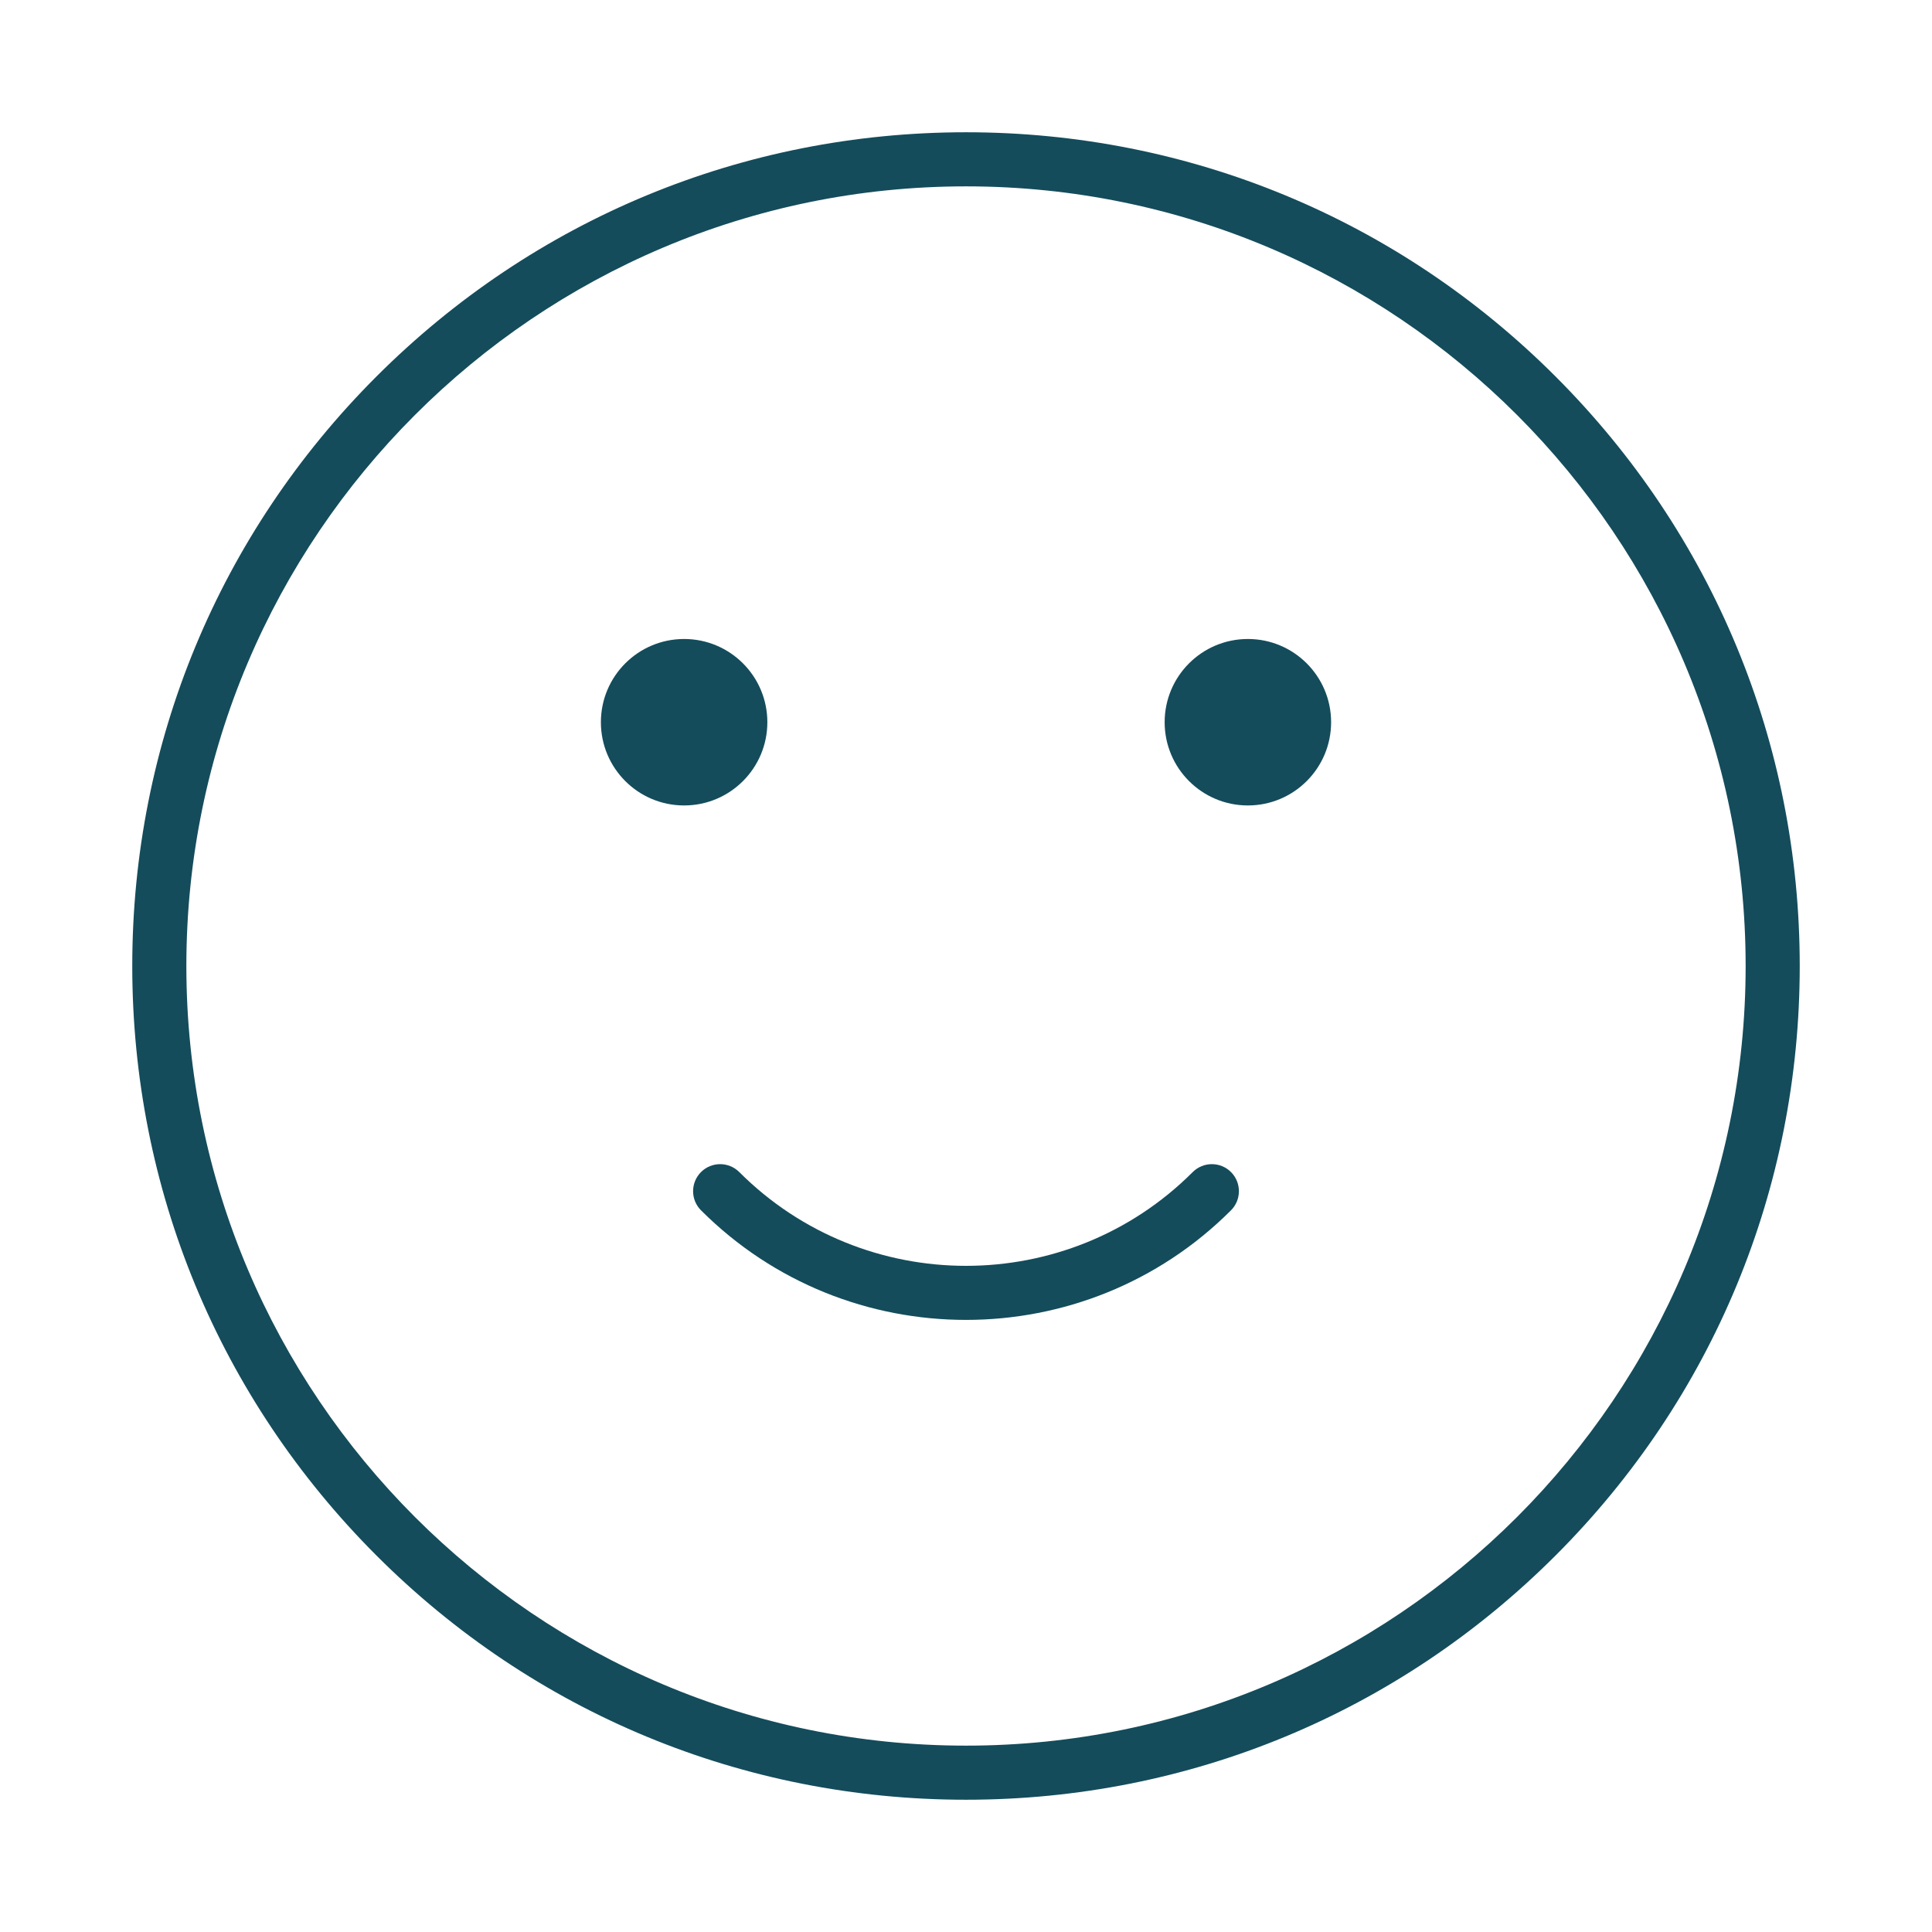 <?xml version="1.0" encoding="UTF-8"?> <svg xmlns="http://www.w3.org/2000/svg" id="Layer_1" viewBox="0 0 500 500"><defs><style> .cls-1 { fill: #144c5b; } </style></defs><path class="cls-1" d="M250,465.77c-57.63,0-111.82-22.44-152.57-63.2s-63.2-94.94-63.2-152.57,22.44-111.82,63.2-152.57,94.94-63.2,152.57-63.2,111.82,22.44,152.57,63.2,63.2,94.94,63.2,152.57-22.44,111.82-63.2,152.57-94.94,63.2-152.57,63.2ZM250,48.23c-111.26,0-201.77,90.51-201.77,201.77s90.51,201.77,201.77,201.77,201.77-90.51,201.77-201.77S361.26,48.23,250,48.23Z"></path><g><g><circle class="cls-1" cx="177.05" cy="186.91" r="21.54"></circle><circle class="cls-1" cx="322.95" cy="186.91" r="21.54"></circle></g><path class="cls-1" d="M250,341.59c-24.84,0-49.67-9.45-68.58-28.36-2.73-2.73-2.73-7.17,0-9.9,2.73-2.73,7.17-2.73,9.9,0,32.36,32.36,85,32.36,117.36,0,2.73-2.73,7.17-2.73,9.9,0,2.73,2.73,2.73,7.17,0,9.9-18.91,18.91-43.74,28.36-68.58,28.36Z"></path></g></svg> 